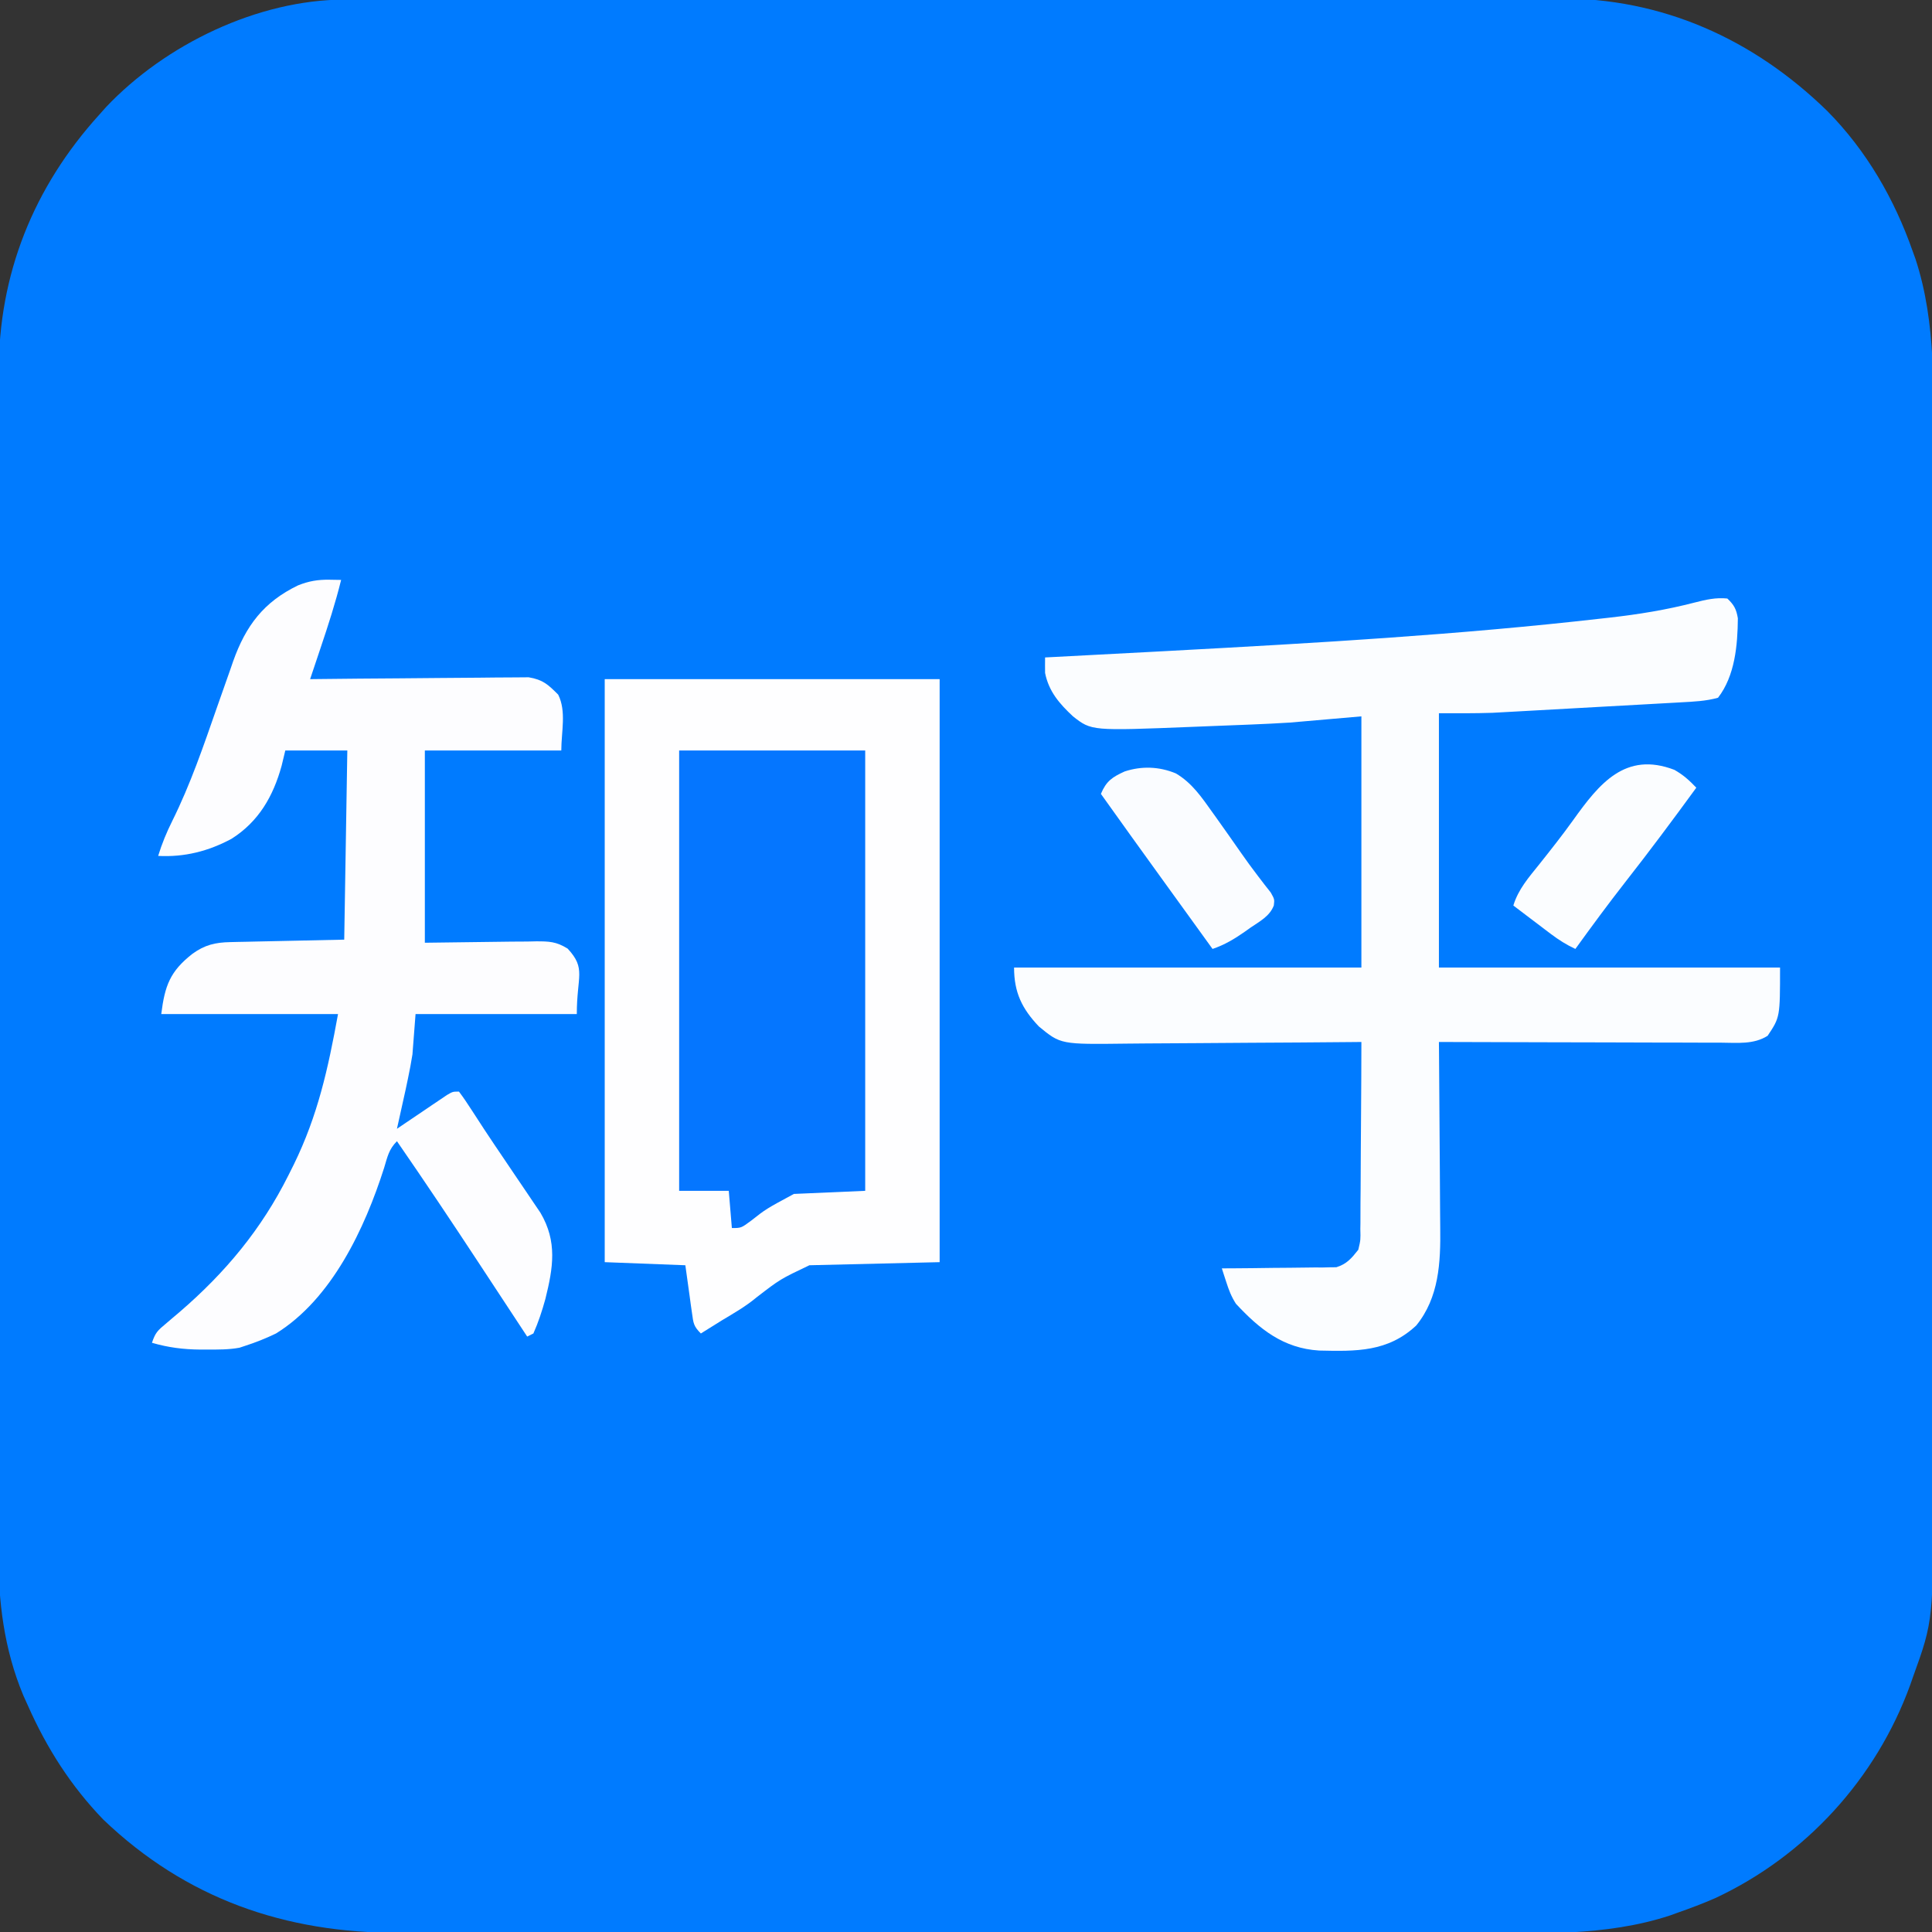 <?xml version="1.0" encoding="UTF-8"?>
<svg version="1.1" xmlns="http://www.w3.org/2000/svg" width="623" height="623">
<rect width="100%" height="100%" fill="#333333" stroke="none"/>
<path d="M0 0 C0.7 -0.002 1.4 -0.005 2.122 -0.007 C4.468 -0.014 6.814 -0.013 9.16 -0.013 C10.859 -0.016 12.559 -0.02 14.258 -0.024 C18.928 -0.034 23.598 -0.038 28.268 -0.04 C33.305 -0.044 38.342 -0.054 43.379 -0.063 C55.546 -0.082 67.713 -0.093 79.88 -0.101 C85.614 -0.106 91.348 -0.111 97.082 -0.116 C116.153 -0.133 135.223 -0.148 154.294 -0.155 C159.242 -0.157 164.19 -0.159 169.138 -0.161 C170.368 -0.161 171.597 -0.162 172.864 -0.162 C192.768 -0.171 212.672 -0.196 232.576 -0.229 C253.026 -0.262 273.476 -0.28 293.926 -0.283 C305.402 -0.285 316.877 -0.294 328.353 -0.319 C338.13 -0.341 347.907 -0.349 357.684 -0.339 C362.667 -0.335 367.649 -0.337 372.632 -0.356 C377.206 -0.374 381.78 -0.373 386.355 -0.357 C387.997 -0.355 389.639 -0.359 391.281 -0.371 C424.782 -0.6 454.27 12.701 478.099 35.947 C490.764 48.762 499.738 64.324 505.662 81.259 C505.94 82.026 506.218 82.793 506.504 83.584 C513.4 104.507 512.287 127.014 512.241 148.743 C512.235 153.545 512.245 158.346 512.253 163.148 C512.267 172.527 512.264 181.906 512.255 191.285 C512.248 198.914 512.247 206.544 512.251 214.173 C512.251 215.263 512.252 216.353 512.252 217.476 C512.253 219.692 512.254 221.907 512.255 224.122 C512.263 244.845 512.254 265.568 512.238 286.29 C512.224 304.032 512.226 321.773 512.24 339.514 C512.256 360.168 512.263 380.822 512.253 401.475 C512.253 403.682 512.252 405.889 512.251 408.095 C512.25 409.181 512.25 410.266 512.249 411.385 C512.247 418.996 512.251 426.607 512.258 434.218 C512.267 443.507 512.264 452.795 512.248 462.084 C512.24 466.813 512.237 471.543 512.247 476.273 C512.337 522.574 512.337 522.574 505.724 540.884 C505.424 541.742 505.124 542.6 504.815 543.484 C493.862 573.648 471.12 598.575 441.998 612.192 C437.969 613.959 433.876 615.494 429.724 616.947 C428.574 617.364 428.574 617.364 427.4 617.789 C406.481 624.684 383.989 623.567 362.267 623.512 C357.469 623.503 352.671 623.511 347.874 623.518 C338.504 623.527 329.135 623.521 319.765 623.508 C308.834 623.495 297.903 623.496 286.973 623.498 C267.461 623.502 247.949 623.49 228.437 623.47 C209.538 623.451 190.639 623.444 171.74 623.45 C151.114 623.456 130.489 623.456 109.863 623.444 C107.661 623.443 105.458 623.442 103.256 623.441 C101.631 623.44 101.631 623.44 99.974 623.439 C92.368 623.435 84.763 623.435 77.157 623.437 C67.882 623.44 58.607 623.434 49.332 623.42 C44.607 623.413 39.882 623.408 35.156 623.413 C30.82 623.417 26.484 623.412 22.148 623.399 C20.59 623.396 19.033 623.397 17.475 623.401 C-19.215 623.491 -51.137 612.41 -77.838 586.884 C-88.319 576.018 -96.035 563.894 -102.151 550.134 C-102.874 548.535 -102.874 548.535 -103.612 546.904 C-109.881 531.915 -111.756 516.376 -111.652 500.278 C-111.656 498.569 -111.662 496.861 -111.669 495.152 C-111.683 490.517 -111.673 485.882 -111.659 481.247 C-111.648 476.225 -111.66 471.204 -111.669 466.182 C-111.683 456.368 -111.675 446.555 -111.66 436.742 C-111.643 425.297 -111.647 413.853 -111.65 402.408 C-111.656 381.981 -111.642 361.554 -111.617 341.127 C-111.593 321.335 -111.586 301.543 -111.597 281.75 C-111.608 260.159 -111.61 238.568 -111.596 216.978 C-111.594 214.673 -111.593 212.368 -111.591 210.064 C-111.59 208.93 -111.59 207.796 -111.589 206.628 C-111.584 198.662 -111.586 190.697 -111.59 182.731 C-111.595 173.018 -111.589 163.305 -111.569 153.591 C-111.56 148.641 -111.554 143.692 -111.562 138.742 C-111.569 134.201 -111.562 129.661 -111.545 125.121 C-111.541 123.488 -111.542 121.855 -111.548 120.222 C-111.665 88.646 -100.329 60.497 -79.151 37.134 C-78.443 36.339 -77.735 35.544 -77.006 34.724 C-57.886 14.476 -28.006 0.04 0 0 Z " fill="#007BFF" transform="translate(111.151,-0.134)"/>
<path d="M0 0 C35.64 0 71.28 0 108 0 C108 62.04 108 124.08 108 188 C94.14 188.33 80.28 188.66 66 189 C56.572 193.487 56.572 193.487 48.946 199.365 C45.513 202.25 41.65 204.449 37.812 206.75 C36.484 207.575 35.157 208.403 33.832 209.234 C32.897 209.817 31.963 210.4 31 211 C28.633 208.633 28.6 207.674 28.148 204.43 C28.032 203.623 27.915 202.815 27.794 201.984 C27.656 200.958 27.518 199.932 27.375 198.875 C26.921 195.616 26.468 192.357 26 189 C17.42 188.67 8.84 188.34 0 188 C0 125.96 0 63.92 0 0 Z " fill="#FEFEFF" transform="translate(195,219)"/>
<path d="M0 0 C2.176 2.053 2.904 3.426 3.398 6.375 C3.321 15.049 2.474 24.91 -3 32 C-6.929 33.101 -10.91 33.253 -14.971 33.481 C-15.653 33.52 -16.335 33.559 -17.038 33.599 C-19.285 33.727 -21.533 33.85 -23.781 33.973 C-25.357 34.061 -26.933 34.149 -28.509 34.237 C-31.814 34.422 -35.119 34.604 -38.425 34.784 C-42.626 35.014 -46.827 35.249 -51.028 35.487 C-54.287 35.671 -57.546 35.851 -60.804 36.03 C-62.351 36.116 -63.898 36.202 -65.444 36.29 C-67.627 36.413 -69.811 36.531 -71.994 36.649 C-73.229 36.717 -74.464 36.785 -75.737 36.855 C-81.488 37.051 -87.245 37 -93 37 C-93 64.06 -93 91.12 -93 119 C-56.7 119 -20.4 119 17 119 C17 135 17 135 13 141 C8.543 143.841 3.274 143.267 -1.839 143.227 C-2.825 143.227 -3.811 143.228 -4.827 143.228 C-8.078 143.227 -11.33 143.211 -14.582 143.195 C-16.839 143.192 -19.097 143.189 -21.354 143.187 C-27.29 143.179 -33.227 143.159 -39.163 143.137 C-45.223 143.117 -51.282 143.108 -57.342 143.098 C-69.228 143.076 -81.114 143.042 -93 143 C-92.991 143.915 -92.982 144.83 -92.973 145.773 C-92.893 154.438 -92.832 163.102 -92.793 171.766 C-92.772 176.22 -92.744 180.673 -92.698 185.127 C-92.654 189.432 -92.631 193.737 -92.62 198.043 C-92.613 199.678 -92.599 201.312 -92.577 202.947 C-92.435 214.048 -92.95 225.402 -100.32 234.43 C-109.487 243 -119.712 242.777 -131.609 242.504 C-143.16 241.798 -150.846 235.608 -158.457 227.418 C-159.973 225.042 -160.735 223.017 -161.596 220.349 C-161.861 219.535 -162.125 218.722 -162.398 217.884 C-162.597 217.262 -162.795 216.64 -163 216 C-161.267 215.994 -161.267 215.994 -159.499 215.988 C-155.203 215.966 -150.908 215.911 -146.612 215.847 C-144.755 215.824 -142.897 215.81 -141.04 215.804 C-138.366 215.795 -135.693 215.754 -133.02 215.707 C-131.779 215.713 -131.779 215.713 -130.513 215.719 C-129.342 215.689 -129.342 215.689 -128.148 215.659 C-127.466 215.653 -126.784 215.646 -126.082 215.639 C-122.706 214.603 -121.165 212.731 -119 210 C-118.245 206.806 -118.245 206.806 -118.341 203.282 C-118.33 202.628 -118.32 201.974 -118.309 201.299 C-118.28 199.151 -118.286 197.004 -118.293 194.855 C-118.28 193.36 -118.265 191.865 -118.247 190.37 C-118.207 186.446 -118.197 182.522 -118.193 178.598 C-118.184 174.589 -118.146 170.581 -118.111 166.572 C-118.047 158.715 -118.014 150.858 -118 143 C-119.155 143.011 -120.311 143.022 -121.501 143.034 C-132.417 143.135 -143.334 143.21 -154.25 143.259 C-159.862 143.285 -165.473 143.32 -171.084 143.377 C-176.505 143.432 -181.925 143.461 -187.346 143.474 C-189.409 143.484 -191.472 143.502 -193.534 143.529 C-214.967 143.799 -214.967 143.799 -222 138 C-227.452 132.253 -230 127.033 -230 119 C-193.04 119 -156.08 119 -118 119 C-118 92.27 -118 65.54 -118 38 C-125.59 38.66 -133.18 39.32 -141 40 C-145.176 40.248 -149.331 40.48 -153.508 40.633 C-154.532 40.674 -155.556 40.716 -156.612 40.759 C-158.726 40.844 -160.841 40.926 -162.956 41.005 C-166.158 41.126 -169.36 41.256 -172.562 41.387 C-205.032 42.686 -205.032 42.686 -211 38 C-215.363 33.932 -218.803 29.986 -220 24 C-220.022 22.333 -220.025 20.666 -220 19 C-219.116 18.955 -218.232 18.91 -217.321 18.864 C-206.522 18.313 -195.725 17.742 -184.928 17.158 C-182.994 17.054 -181.061 16.95 -179.127 16.846 C-132.875 14.358 -86.471 11.701 -40.438 6.438 C-39.594 6.344 -38.75 6.25 -37.881 6.153 C-28.601 5.104 -19.592 3.647 -10.544 1.298 C-6.963 0.38 -3.702 -0.384 0 0 Z " fill="#FBFDFF" transform="translate(557,193)"/>
<path d="M0 0 C1.856 0.031 1.856 0.031 3.75 0.062 C1.921 7.502 -0.43 14.731 -2.871 21.988 C-3.196 22.959 -3.521 23.93 -3.856 24.93 C-4.653 27.308 -5.451 29.686 -6.25 32.062 C-5.336 32.051 -4.422 32.04 -3.481 32.029 C5.141 31.929 13.762 31.852 22.384 31.803 C26.817 31.777 31.249 31.742 35.681 31.685 C39.961 31.631 44.24 31.601 48.519 31.588 C50.15 31.579 51.781 31.561 53.411 31.534 C55.7 31.497 57.987 31.493 60.276 31.495 C61.577 31.484 62.878 31.473 64.219 31.461 C68.858 32.251 70.45 33.77 73.75 37.062 C76.437 42.437 74.75 49.053 74.75 55.062 C60.23 55.062 45.71 55.062 30.75 55.062 C30.75 75.522 30.75 95.983 30.75 117.062 C44.676 116.904 44.676 116.904 58.602 116.702 C60.353 116.69 62.104 116.68 63.855 116.672 C64.758 116.651 65.661 116.631 66.591 116.61 C70.847 116.608 73.119 116.67 76.806 118.962 C82.84 125.481 79.75 127.768 79.75 140.062 C62.59 140.062 45.43 140.062 27.75 140.062 C27.255 146.498 27.255 146.498 26.75 153.062 C26.331 155.656 25.863 158.244 25.312 160.812 C25.066 161.983 24.82 163.153 24.566 164.359 C23.633 168.595 22.695 172.829 21.75 177.062 C22.285 176.699 22.82 176.335 23.371 175.961 C25.786 174.323 28.205 172.693 30.625 171.062 C31.467 170.49 32.309 169.918 33.176 169.328 C34.384 168.516 34.384 168.516 35.617 167.688 C36.361 167.185 37.104 166.682 37.871 166.164 C39.75 165.062 39.75 165.062 41.75 165.062 C43.179 166.967 44.47 168.871 45.75 170.875 C46.634 172.235 47.52 173.594 48.406 174.953 C48.918 175.74 49.43 176.527 49.957 177.338 C52.058 180.531 54.199 183.696 56.344 186.859 C57.57 188.675 58.795 190.491 60.021 192.306 C60.837 193.514 61.655 194.719 62.476 195.924 C63.647 197.644 64.808 199.37 65.969 201.098 C66.649 202.102 67.329 203.106 68.029 204.141 C73.526 213.473 72.119 221.861 69.609 231.957 C68.544 235.809 67.367 239.406 65.75 243.062 C65.09 243.393 64.43 243.722 63.75 244.062 C63.248 243.299 63.248 243.299 62.737 242.52 C59.184 237.114 55.63 231.71 52.074 226.307 C50.756 224.304 49.438 222.299 48.121 220.295 C39.466 207.122 30.706 194.032 21.75 181.062 C19.117 183.696 18.707 186.059 17.625 189.625 C11.385 209.201 0.755 231.91 -17.25 243.062 C-20.514 244.639 -23.799 245.954 -27.25 247.062 C-27.838 247.257 -28.426 247.452 -29.031 247.652 C-32.484 248.291 -35.939 248.253 -39.438 248.25 C-40.573 248.251 -40.573 248.251 -41.732 248.252 C-47.161 248.201 -52.016 247.585 -57.25 246.062 C-56.153 242.772 -55.402 242.095 -52.812 239.938 C-52.089 239.321 -51.366 238.705 -50.621 238.07 C-49.839 237.408 -49.056 236.745 -48.25 236.062 C-33.568 223.41 -21.936 209.435 -13.25 192.062 C-12.674 190.91 -12.098 189.758 -11.504 188.57 C-3.772 172.754 -0.471 157.779 2.75 140.062 C-16.06 140.062 -34.87 140.062 -54.25 140.062 C-53.105 130.905 -51.412 126.272 -44.188 120.625 C-40.25 117.764 -36.858 116.961 -32.032 116.857 C-31.2 116.837 -30.368 116.817 -29.511 116.796 C-28.214 116.771 -28.214 116.771 -26.891 116.746 C-26.089 116.727 -25.287 116.709 -24.46 116.69 C-21.474 116.621 -18.487 116.561 -15.5 116.5 C-8.818 116.356 -2.135 116.211 4.75 116.062 C5.08 95.933 5.41 75.802 5.75 55.062 C-0.85 55.062 -7.45 55.062 -14.25 55.062 C-14.642 56.692 -15.034 58.321 -15.438 60 C-18.15 69.829 -22.812 77.977 -31.57 83.535 C-39.035 87.548 -46.749 89.51 -55.25 89.062 C-54.041 85.106 -52.532 81.464 -50.688 77.763 C-44.807 65.927 -40.595 53.522 -36.25 41.062 C-34.845 37.037 -33.427 33.017 -32 29 C-31.695 28.115 -31.39 27.23 -31.076 26.318 C-26.989 14.838 -21.226 7.173 -10.145 1.824 C-6.706 0.442 -3.701 -0.062 0 0 Z " fill="#FDFDFF" transform="translate(106.25,186.938)"/>
<path d="M0 0 C19.8 0 39.6 0 60 0 C60 46.86 60 93.72 60 142 C52.41 142.33 44.82 142.66 37 143 C28.006 147.852 28.006 147.852 23.203 151.629 C20 154 20 154 17 154 C16.67 150.04 16.34 146.08 16 142 C10.72 142 5.44 142 0 142 C0 95.14 0 48.28 0 0 Z " fill="#0576FF" transform="translate(219,242)"/>
<path d="M0 0 C2.914 1.665 4.765 3.348 7.062 5.75 C-0.428 16.028 -8.016 26.21 -15.864 36.218 C-21.386 43.277 -26.688 50.487 -31.938 57.75 C-34.821 56.398 -37.292 54.852 -39.828 52.93 C-40.537 52.395 -41.246 51.86 -41.977 51.309 C-42.706 50.753 -43.436 50.197 -44.188 49.625 C-44.933 49.062 -45.678 48.498 -46.445 47.918 C-48.278 46.532 -50.109 45.142 -51.938 43.75 C-50.336 38.476 -46.952 34.667 -43.562 30.438 C-39.845 25.756 -36.139 21.086 -32.66 16.223 C-24.283 4.516 -15.864 -6.081 0 0 Z " fill="#FBFDFF" transform="translate(539.938,248.25)"/>
<path d="M0 0 C5.235 3.035 8.414 7.779 11.875 12.625 C12.335 13.268 12.794 13.91 13.268 14.572 C15.85 18.192 18.409 21.827 20.949 25.477 C22.736 28.034 24.555 30.551 26.457 33.023 C27.193 33.985 27.929 34.947 28.688 35.938 C29.333 36.759 29.979 37.58 30.645 38.426 C31.875 40.625 31.875 40.625 31.638 42.606 C30.326 46.077 27.086 47.73 24.125 49.75 C23.504 50.192 22.882 50.634 22.242 51.09 C18.903 53.422 15.764 55.304 11.875 56.625 C11.079 55.523 10.284 54.422 9.488 53.32 C8.969 52.601 8.449 51.881 7.913 51.14 C6.748 49.526 5.582 47.912 4.417 46.298 C1.435 42.169 -1.547 38.041 -4.531 33.914 C-11.092 24.839 -17.628 15.747 -24.125 6.625 C-22.386 2.486 -20.462 1.214 -16.469 -0.609 C-10.948 -2.413 -5.374 -2.213 0 0 Z " fill="#FAFCFF" transform="translate(379.125,249.375)"/>
</svg>
